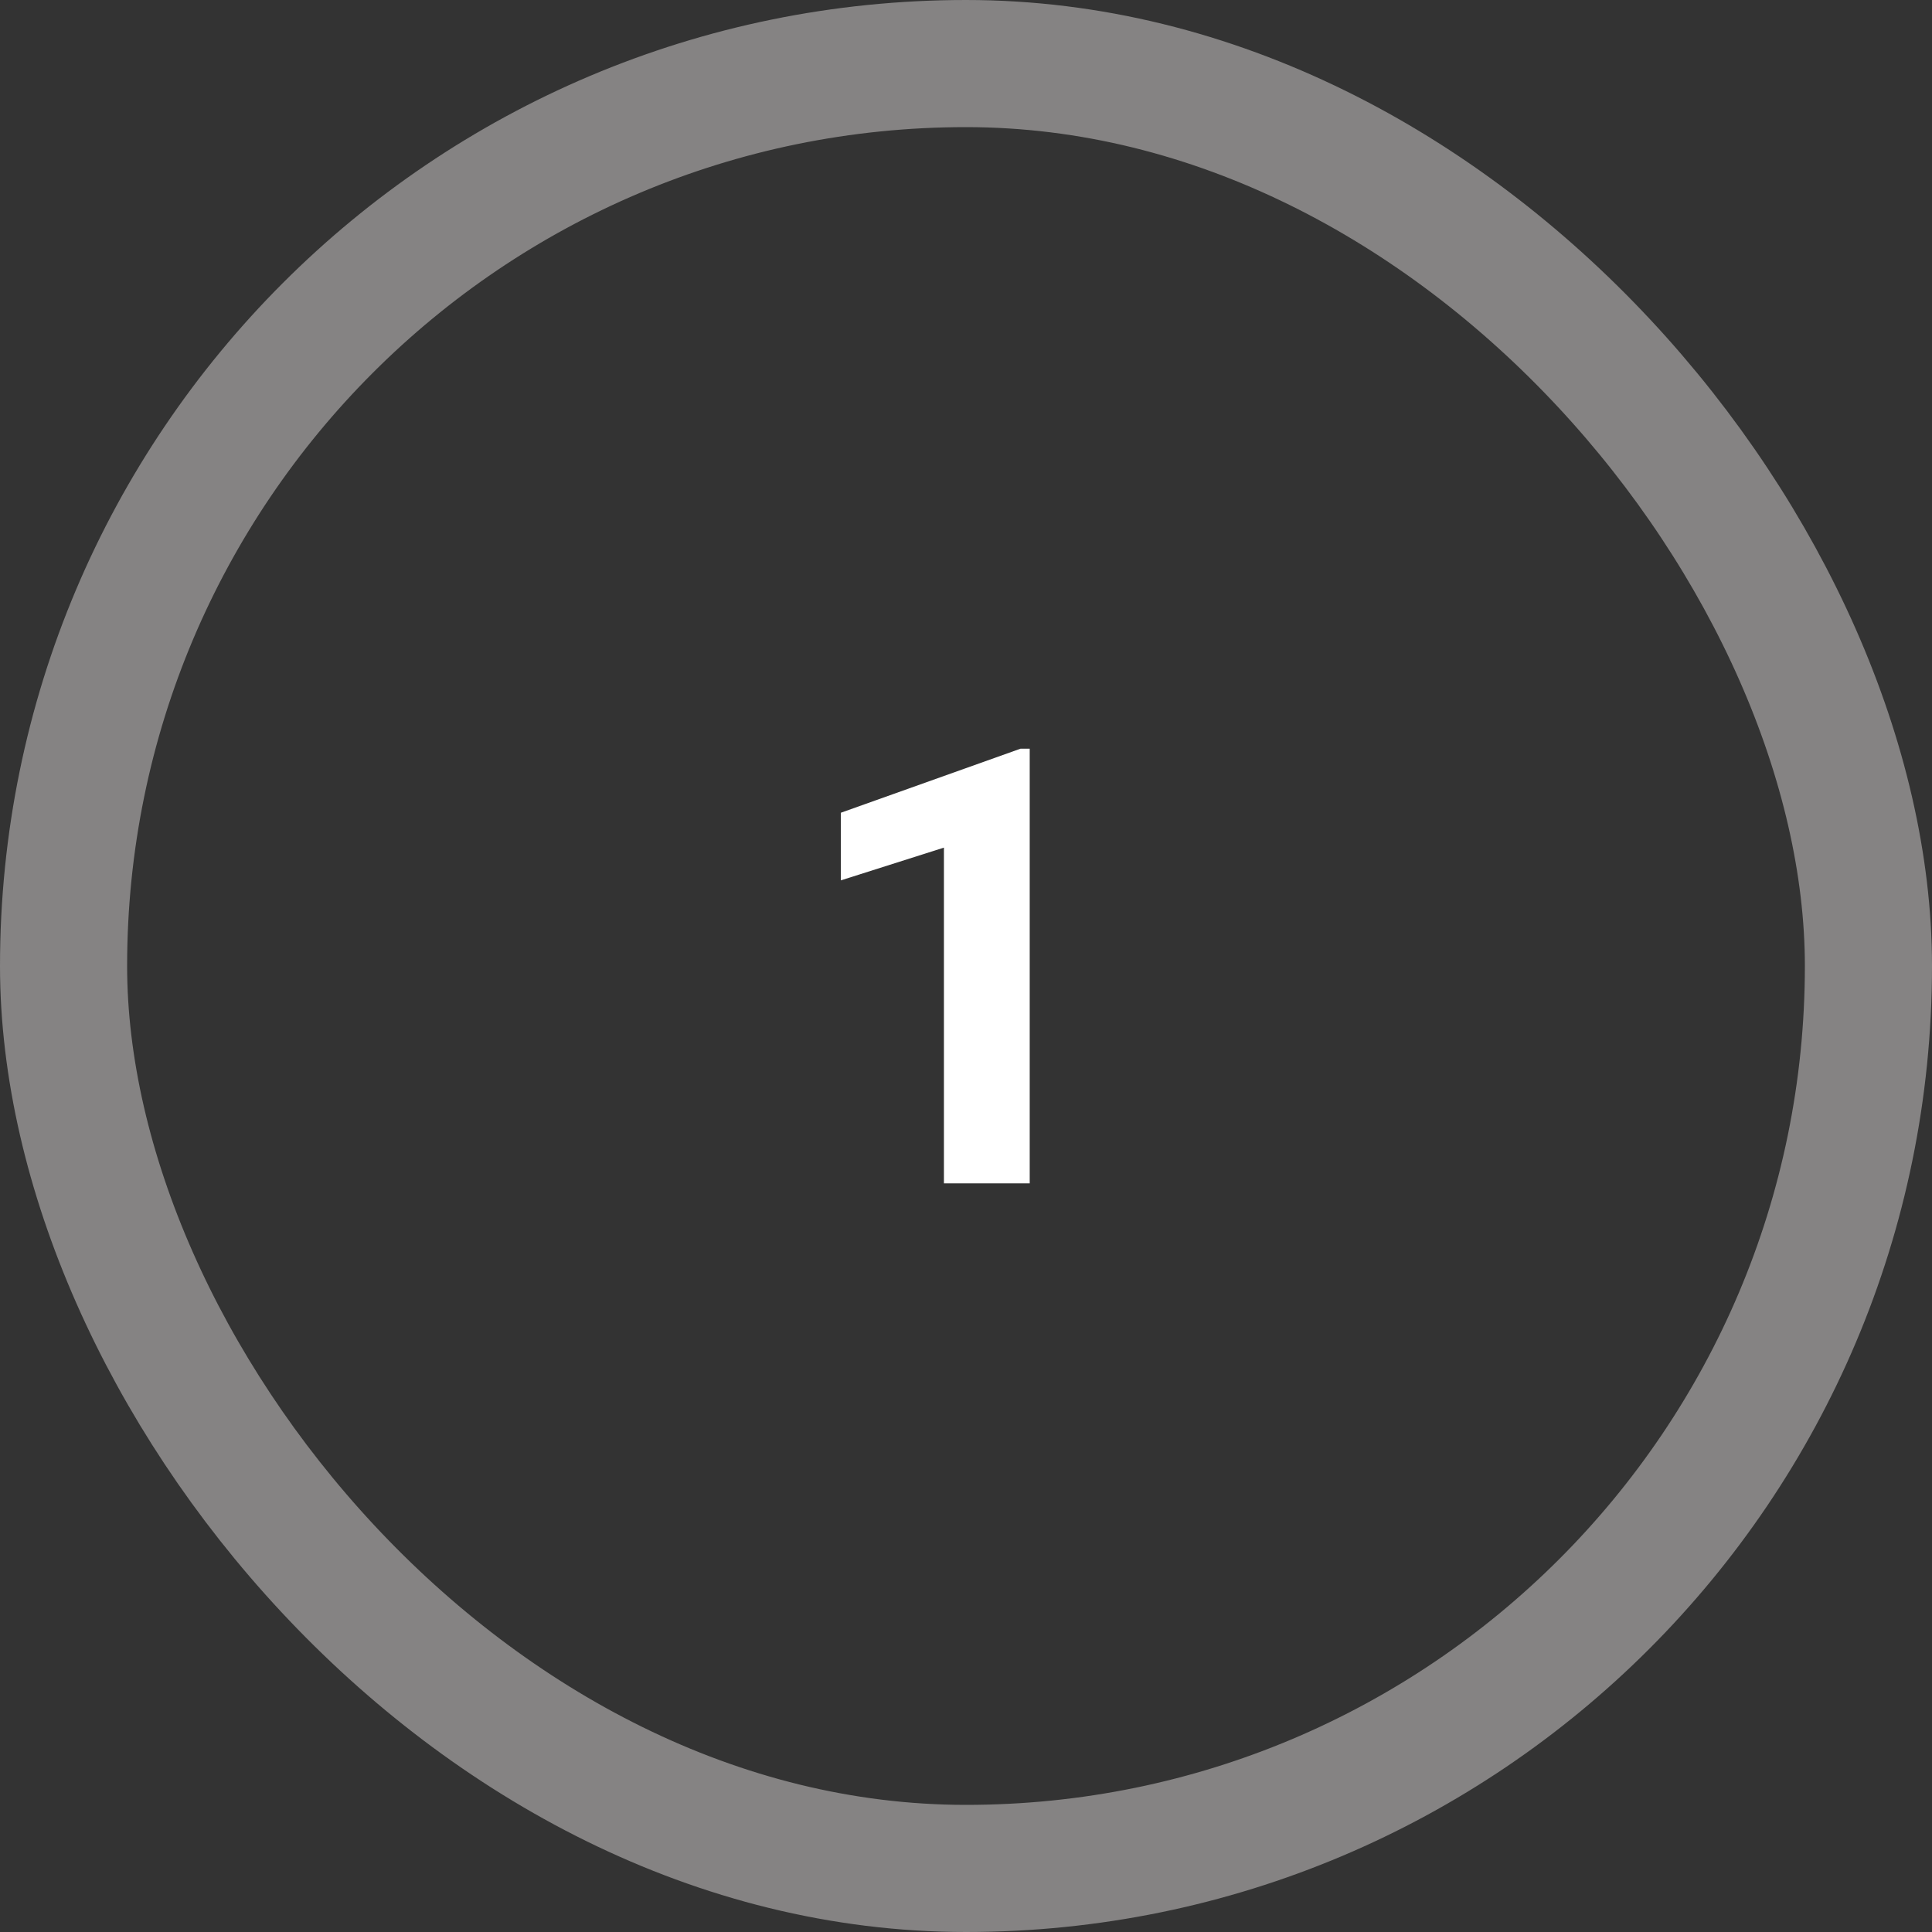 <svg width="40" height="40" viewBox="0 0 40 40" fill="none" xmlns="http://www.w3.org/2000/svg">
<rect x="0" y="0" width="40" height="40" fill="#333333" stroke="none"/>
<rect x="1.316" y="1.316" width="37.368" height="37.368" rx="18.684" stroke="#858383" stroke-width="2.632"/>
<path d="M21.319 15.501V24.5H19.543V17.549L17.409 18.227V16.827L21.128 15.501H21.319Z" fill="white"/>
</svg>
